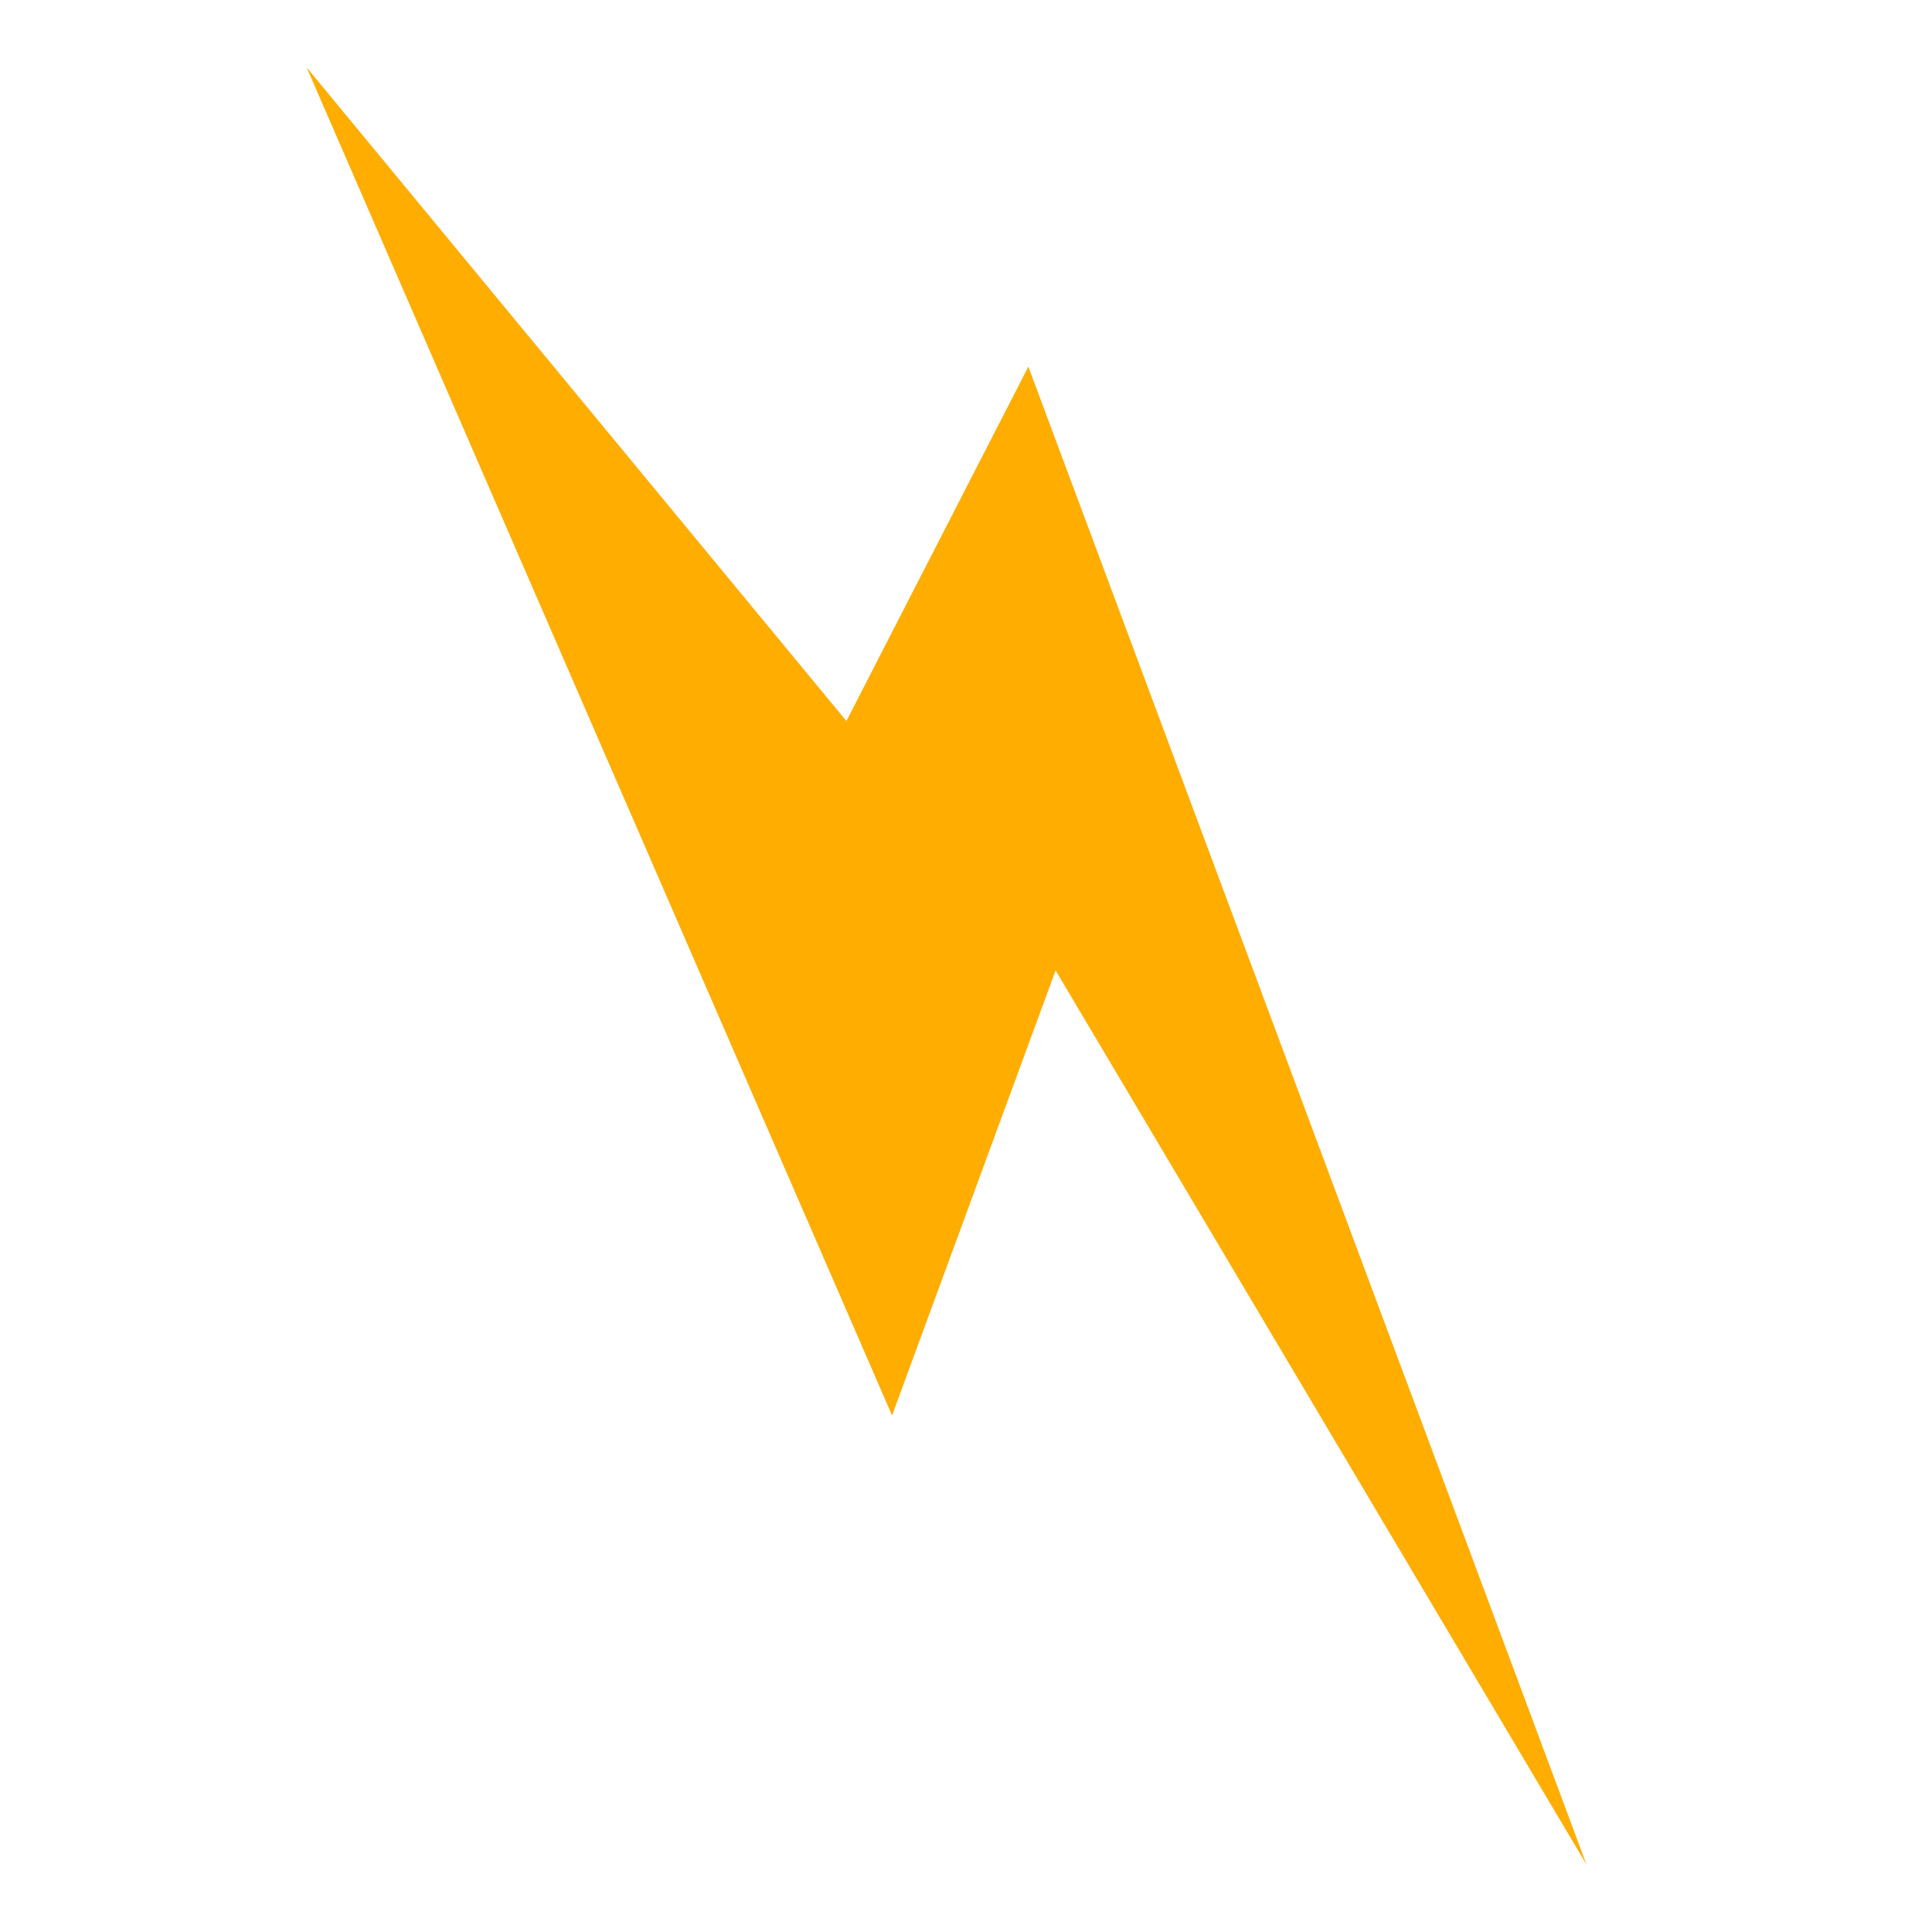 <?xml version="1.0" encoding="UTF-8"?> <!-- Generator: Adobe Illustrator 24.2.1, SVG Export Plug-In . SVG Version: 6.00 Build 0) --> <svg xmlns="http://www.w3.org/2000/svg" xmlns:xlink="http://www.w3.org/1999/xlink" id="Layer_1" x="0px" y="0px" viewBox="0 0 283.5 283.5" style="enable-background:new 0 0 283.5 283.5;" xml:space="preserve"> <style type="text/css"> .st0{fill:#FFAD01;} </style> <polygon class="st0" points="45,9.9 130.9,207.7 154.9,142.4 232.8,273.6 150.9,53.8 124.2,105.8 "></polygon> </svg> 